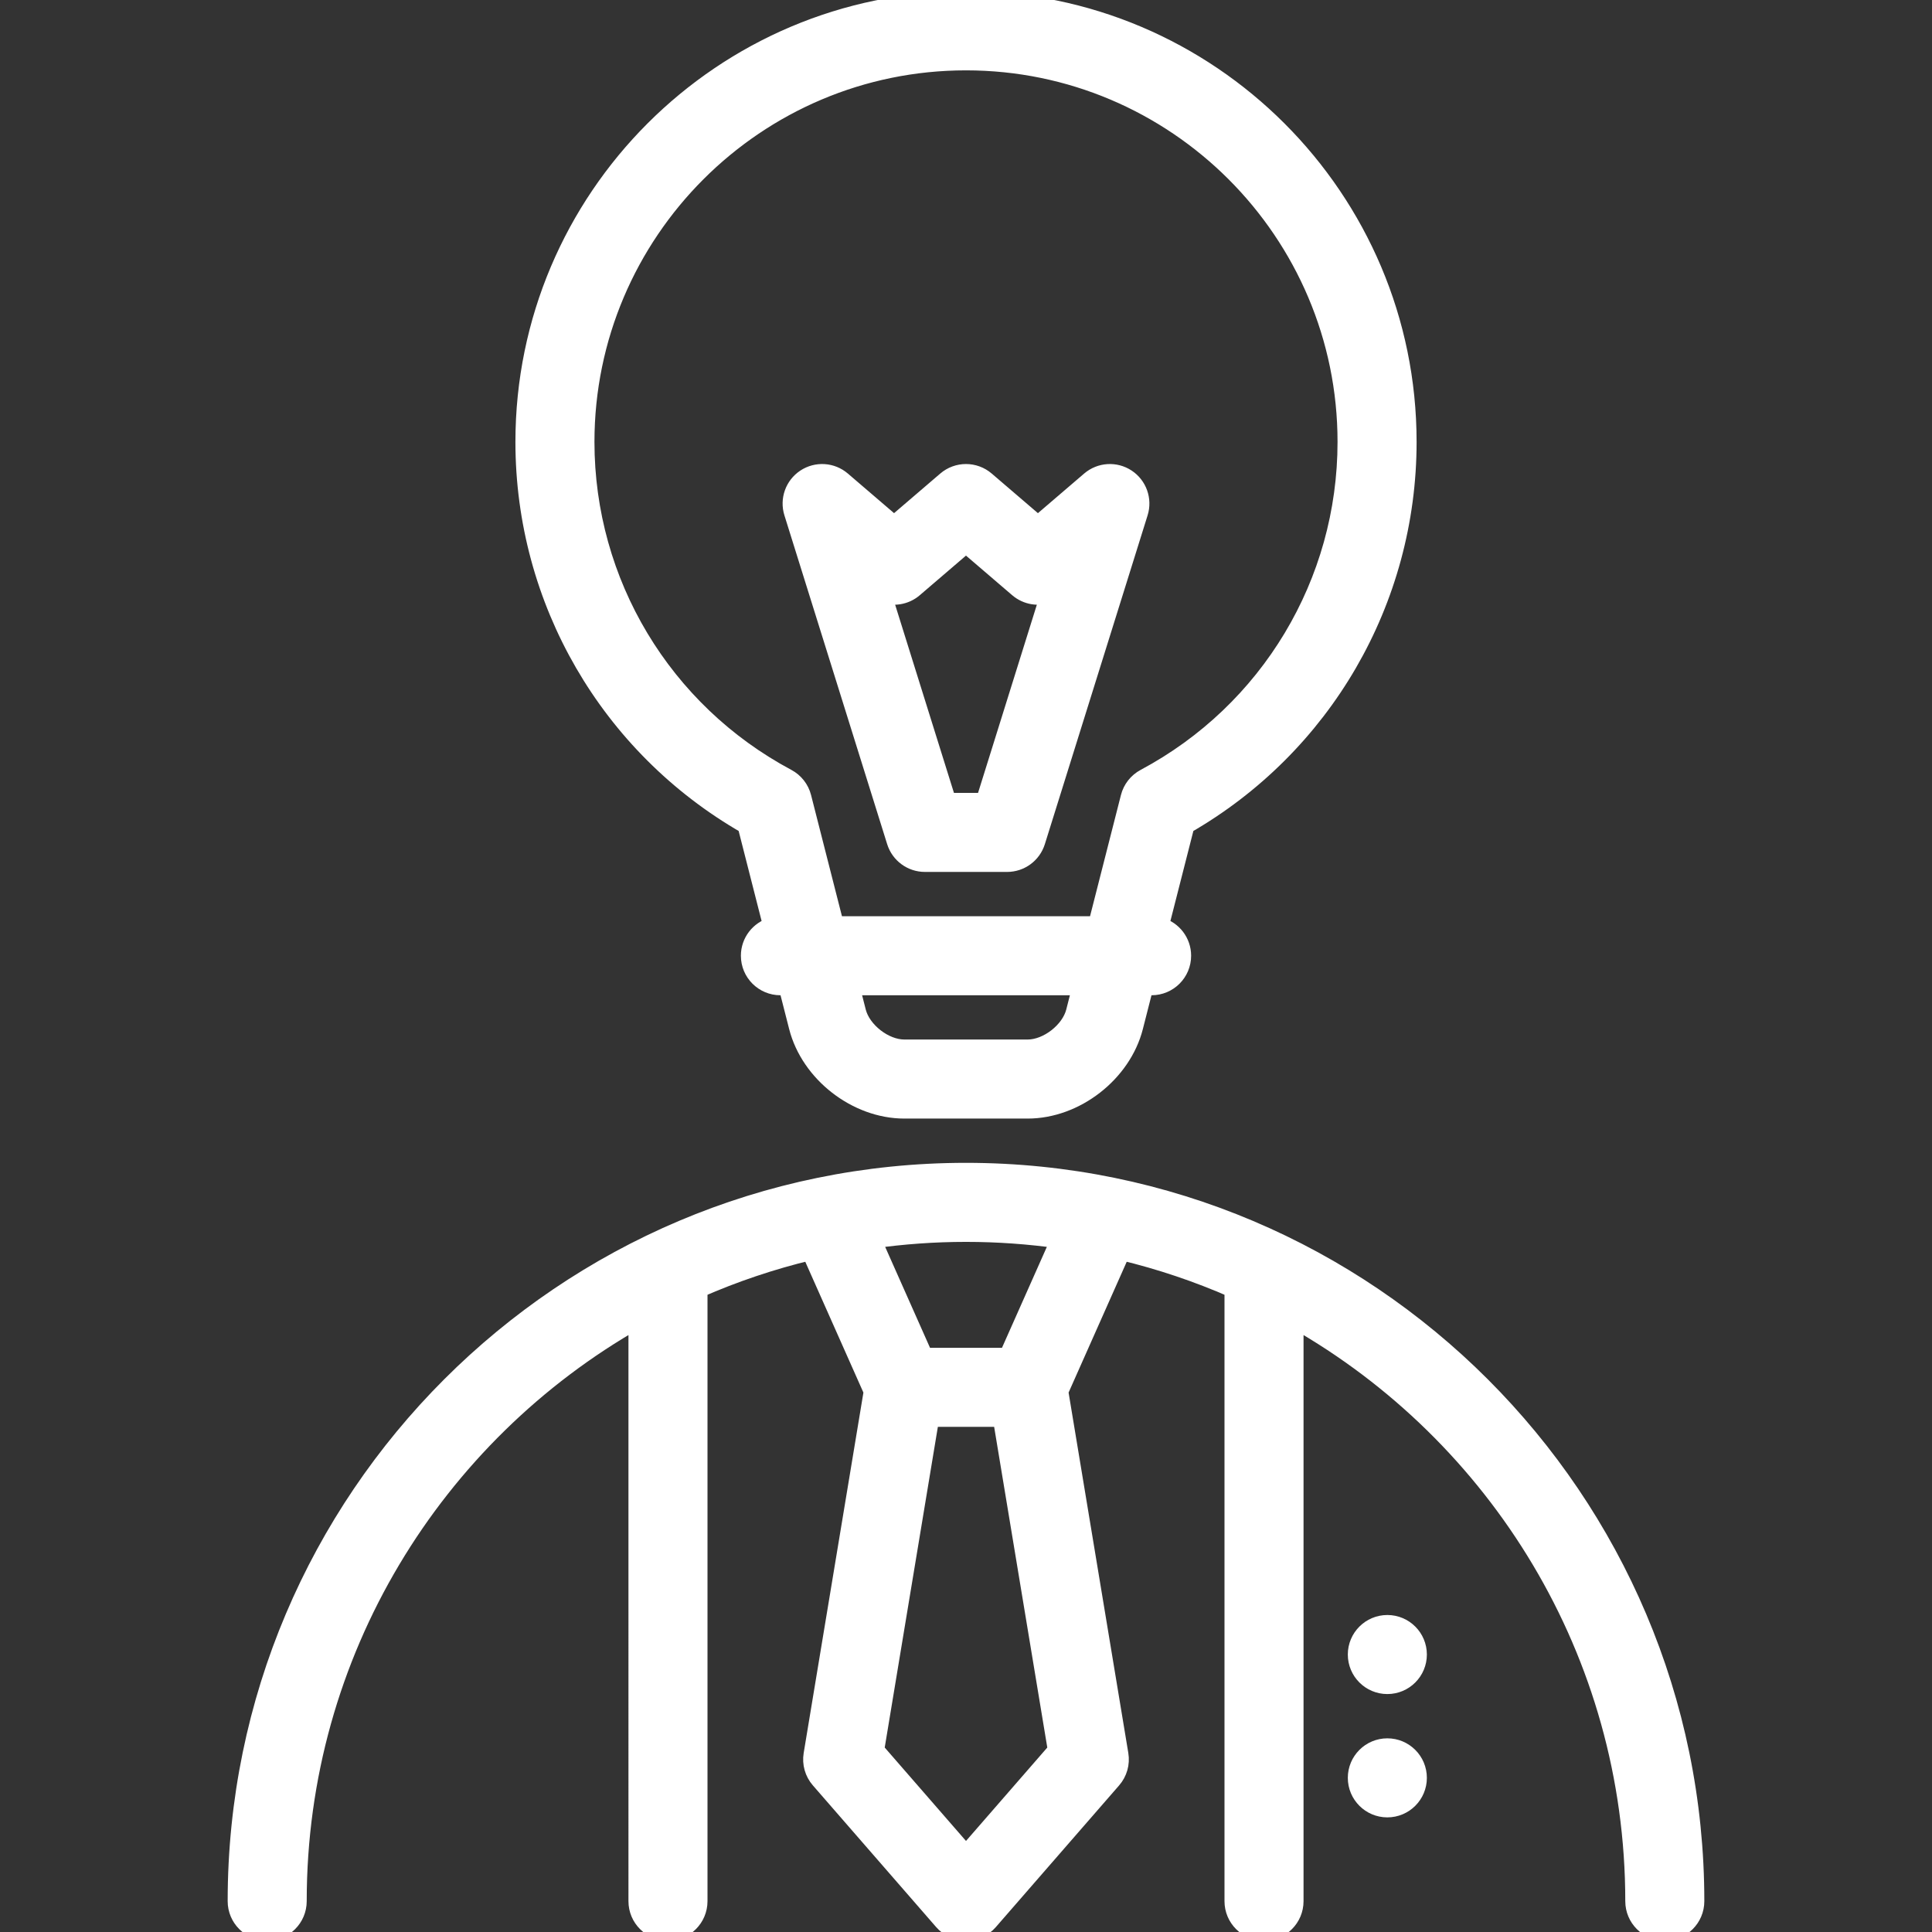 <!DOCTYPE svg PUBLIC "-//W3C//DTD SVG 1.1//EN" "http://www.w3.org/Graphics/SVG/1.1/DTD/svg11.dtd">
<!-- Uploaded to: SVG Repo, www.svgrepo.com, Transformed by: SVG Repo Mixer Tools -->
<svg fill="#ffffff" height="800px" width="800px" version="1.1" id="Layer_1" xmlns="http://www.w3.org/2000/svg" xmlns:xlink="http://www.w3.org/1999/xlink" viewBox="0 0 512 512" xml:space="preserve" stroke="#ffffff" stroke-width="4.608">
<rect x="0" y="0" width="512" height="512" fill="#333333" stroke="none"/>
<g id="SVGRepo_bgCarrier" stroke-width="0"/>
<g id="SVGRepo_tracerCarrier" stroke-linecap="round" stroke-linejoin="round"/>
<g id="SVGRepo_iconCarrier"> <g> <g> <path d="M256.001,310.468c-106.62,0-193.362,86.742-193.362,193.362c0,4.513,3.657,8.17,8.17,8.17s8.17-3.657,8.17-8.17 c0-65.947,36.254-123.579,89.872-154.035V503.83c0,4.513,3.657,8.17,8.17,8.17s8.17-3.657,8.17-8.17V341.605 c9.447-4.14,19.319-7.477,29.535-9.926l16.472,37.062l-15.941,96.195c-0.398,2.404,0.297,4.861,1.897,6.698l32.681,37.559 c1.553,1.783,3.801,2.806,6.165,2.806s4.611-1.023,6.164-2.807l32.681-37.559c1.599-1.839,2.294-4.294,1.897-6.698l-15.941-96.195 l16.472-37.062c10.216,2.45,20.089,5.788,29.535,9.926V503.83c0,4.513,3.657,8.17,8.17,8.17s8.17-3.657,8.17-8.17V349.795 c53.618,30.456,89.872,88.088,89.872,154.035c0,4.513,3.657,8.17,8.17,8.17s8.17-3.657,8.17-8.17 C449.362,397.21,362.621,310.468,256.001,310.468z M256.001,491.383l-23.991-27.573l14.579-87.98h18.825l14.579,87.981 L256.001,491.383z M267.031,359.489H244.97l-13.75-30.938c8.1-1.139,16.371-1.743,24.782-1.743s16.681,0.603,24.782,1.743 L267.031,359.489z"/> </g> </g> <g> <g> <circle cx="367.66" cy="471.149" r="8.17"/> </g> </g> <g> <g> <circle cx="367.66" cy="438.468" r="8.17"/> </g> </g> <g> <g> <path d="M256.001,0c-64.572,0-117.106,52.534-117.106,117.106c0,42.118,22.453,80.715,58.848,101.603l6.813,26.723 c-3.411,0.982-5.909,4.119-5.909,7.847c0,4.513,3.657,8.17,8.17,8.17h1.823l2.727,10.693 c3.142,12.329,15.569,21.988,28.294,21.988h32.681c12.725,0,25.152-9.657,28.294-21.987l2.727-10.694h1.823 c4.513,0,8.17-3.657,8.17-8.17c0-3.728-2.498-6.865-5.909-7.847l6.813-26.723c36.396-20.887,58.848-59.484,58.848-101.603 C373.107,52.534,320.572,0,256.001,0z M284.801,268.107c-1.292,5.067-7.23,9.681-12.46,9.681H239.66 c-5.23,0-11.168-4.613-12.46-9.682l-1.697-6.658h60.996L284.801,268.107z M303.365,206.063c-2.025,1.082-3.503,2.965-4.07,5.191 l-8.631,33.854h-69.327l-8.631-33.854c-0.568-2.226-2.045-4.108-4.07-5.191c-32.94-17.578-53.402-51.664-53.402-88.956 c0-55.563,45.203-100.766,100.766-100.766c55.563,0,100.766,45.203,100.766,100.766 C356.767,154.398,336.305,188.485,303.365,206.063z"/> </g> </g> <g> <g> <path d="M298.623,126.625c-3.042-2.004-7.044-1.754-9.812,0.619l-13.749,11.783l-13.748-11.783c-3.06-2.623-7.574-2.623-10.634,0 l-13.746,11.781l-13.744-11.781c-2.766-2.372-6.768-2.626-9.812-0.619c-3.043,2.004-4.39,5.781-3.303,9.26l27.234,87.149 c1.067,3.411,4.225,5.733,7.798,5.733h21.787c3.573,0,6.732-2.323,7.798-5.733l27.234-87.149 C303.013,132.408,301.665,128.63,298.623,126.625z M260.887,212.426h-9.775l-17.202-55.047c2.756,1.099,5.982,0.635,8.341-1.388 l13.746-11.783l13.748,11.783c2.361,2.024,5.59,2.486,8.345,1.386L260.887,212.426z"/> </g> </g> </g>
</svg>